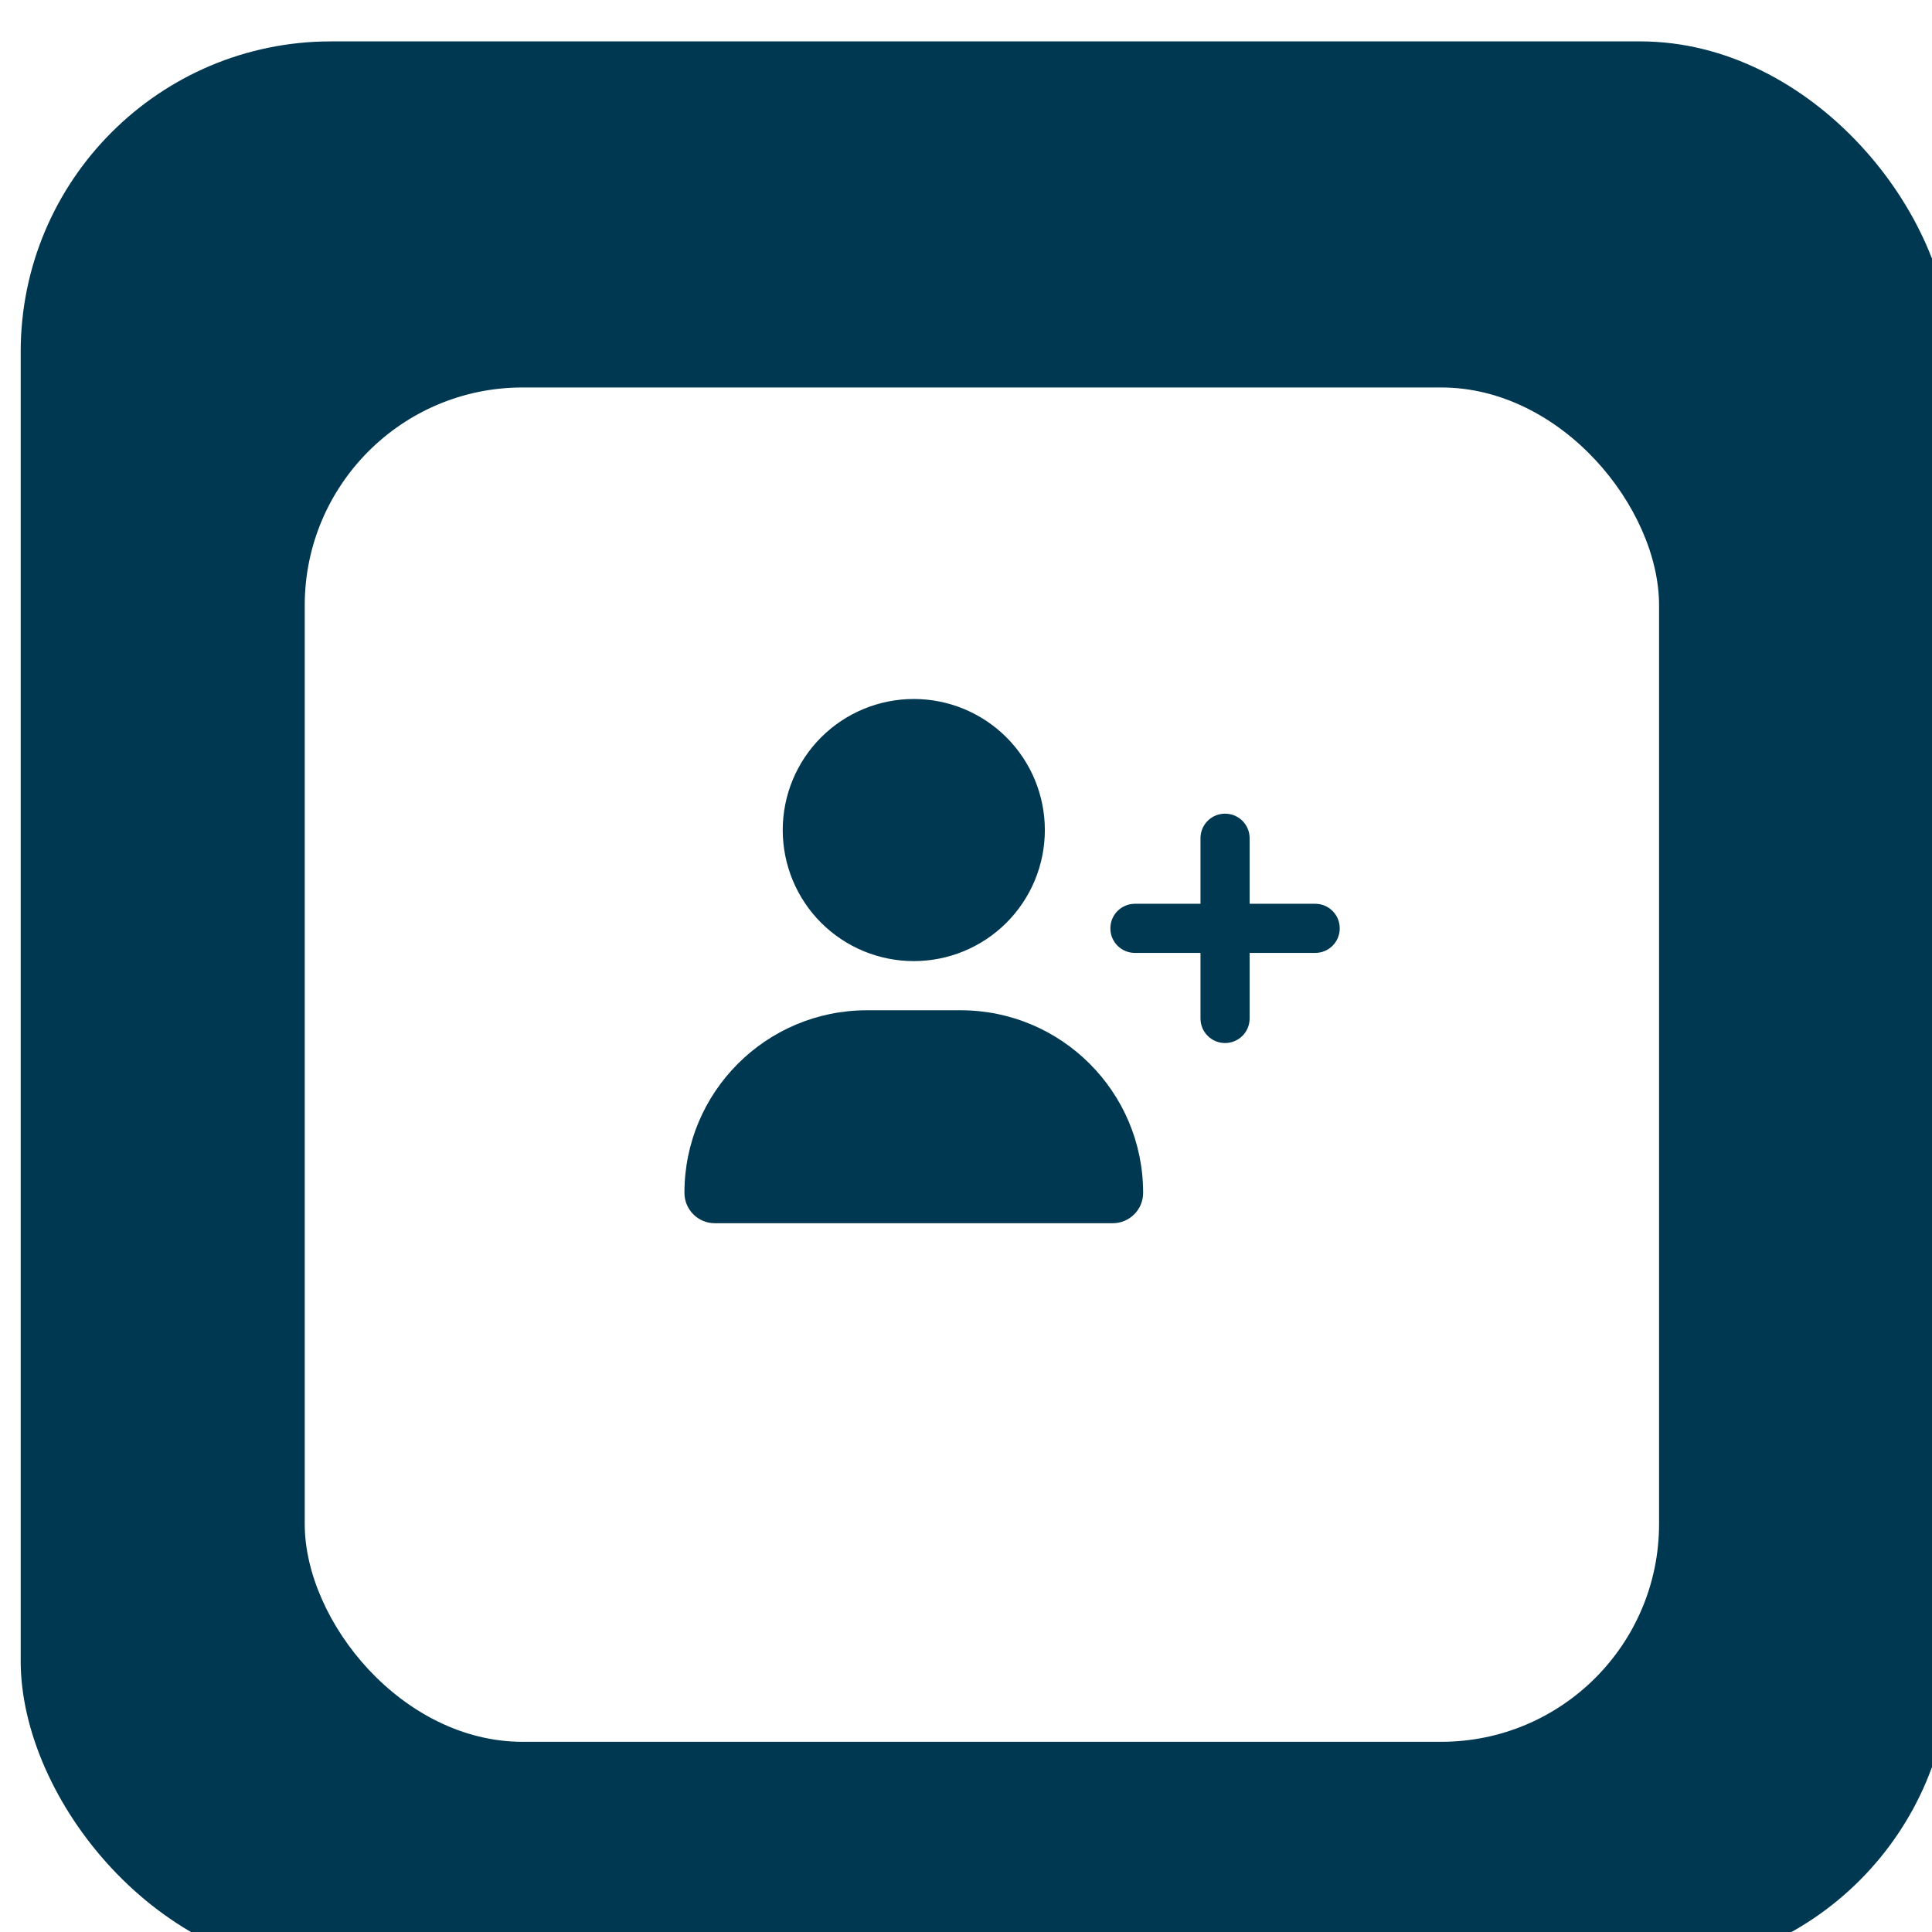 <svg width="92" height="92" viewBox="0 0 92 92" fill="none" xmlns="http://www.w3.org/2000/svg">
<g filter="url(#filter0_i_36_809)">
<rect width="91.901" height="91.901" rx="14.781" fill="#003851"/>
</g>
<g filter="url(#filter1_d_36_809)">
<rect x="14.511" y="14.509" width="64.492" height="64.492" rx="10.373" fill="white"/>
</g>
<path d="M37.273 39.526C37.273 37.871 37.93 36.284 39.1 35.113C40.271 33.943 41.858 33.285 43.514 33.285C45.169 33.285 46.756 33.943 47.927 35.113C49.097 36.284 49.755 37.871 49.755 39.526C49.755 41.182 49.097 42.769 47.927 43.94C46.756 45.11 45.169 45.767 43.514 45.767C41.858 45.767 40.271 45.11 39.1 43.94C37.93 42.769 37.273 41.182 37.273 39.526ZM32.592 56.801C32.592 51.999 36.483 48.108 41.285 48.108H45.742C50.544 48.108 54.435 51.999 54.435 56.801C54.435 57.601 53.787 58.249 52.987 58.249H34.04C33.24 58.249 32.592 57.601 32.592 56.801ZM57.166 48.498V45.377H54.045C53.397 45.377 52.875 44.856 52.875 44.207C52.875 43.559 53.397 43.037 54.045 43.037H57.166V39.916C57.166 39.268 57.688 38.746 58.336 38.746C58.984 38.746 59.506 39.268 59.506 39.916V43.037H62.627C63.275 43.037 63.797 43.559 63.797 44.207C63.797 44.856 63.275 45.377 62.627 45.377H59.506V48.498C59.506 49.146 58.984 49.668 58.336 49.668C57.688 49.668 57.166 49.146 57.166 48.498Z" fill="#003851"/>
<defs>
<filter id="filter0_i_36_809" x="0" y="0" width="92.886" height="93.871" filterUnits="userSpaceOnUse" color-interpolation-filters="sRGB">
<feFlood flood-opacity="0" result="BackgroundImageFix"/>
<feBlend mode="normal" in="SourceGraphic" in2="BackgroundImageFix" result="shape"/>
<feColorMatrix in="SourceAlpha" type="matrix" values="0 0 0 0 0 0 0 0 0 0 0 0 0 0 0 0 0 0 127 0" result="hardAlpha"/>
<feOffset dx="0.985" dy="1.971"/>
<feGaussianBlur stdDeviation="0.985"/>
<feComposite in2="hardAlpha" operator="arithmetic" k2="-1" k3="1"/>
<feColorMatrix type="matrix" values="0 0 0 0 0 0 0 0 0 0 0 0 0 0 0 0 0 0 0.25 0"/>
<feBlend mode="normal" in2="shape" result="effect1_innerShadow_36_809"/>
</filter>
<filter id="filter1_d_36_809" x="10.569" y="14.509" width="72.375" height="72.375" filterUnits="userSpaceOnUse" color-interpolation-filters="sRGB">
<feFlood flood-opacity="0" result="BackgroundImageFix"/>
<feColorMatrix in="SourceAlpha" type="matrix" values="0 0 0 0 0 0 0 0 0 0 0 0 0 0 0 0 0 0 127 0" result="hardAlpha"/>
<feOffset dy="3.942"/>
<feGaussianBlur stdDeviation="1.971"/>
<feComposite in2="hardAlpha" operator="out"/>
<feColorMatrix type="matrix" values="0 0 0 0 0 0 0 0 0 0 0 0 0 0 0 0 0 0 0.25 0"/>
<feBlend mode="normal" in2="BackgroundImageFix" result="effect1_dropShadow_36_809"/>
<feBlend mode="normal" in="SourceGraphic" in2="effect1_dropShadow_36_809" result="shape"/>
</filter>
</defs>
</svg>
